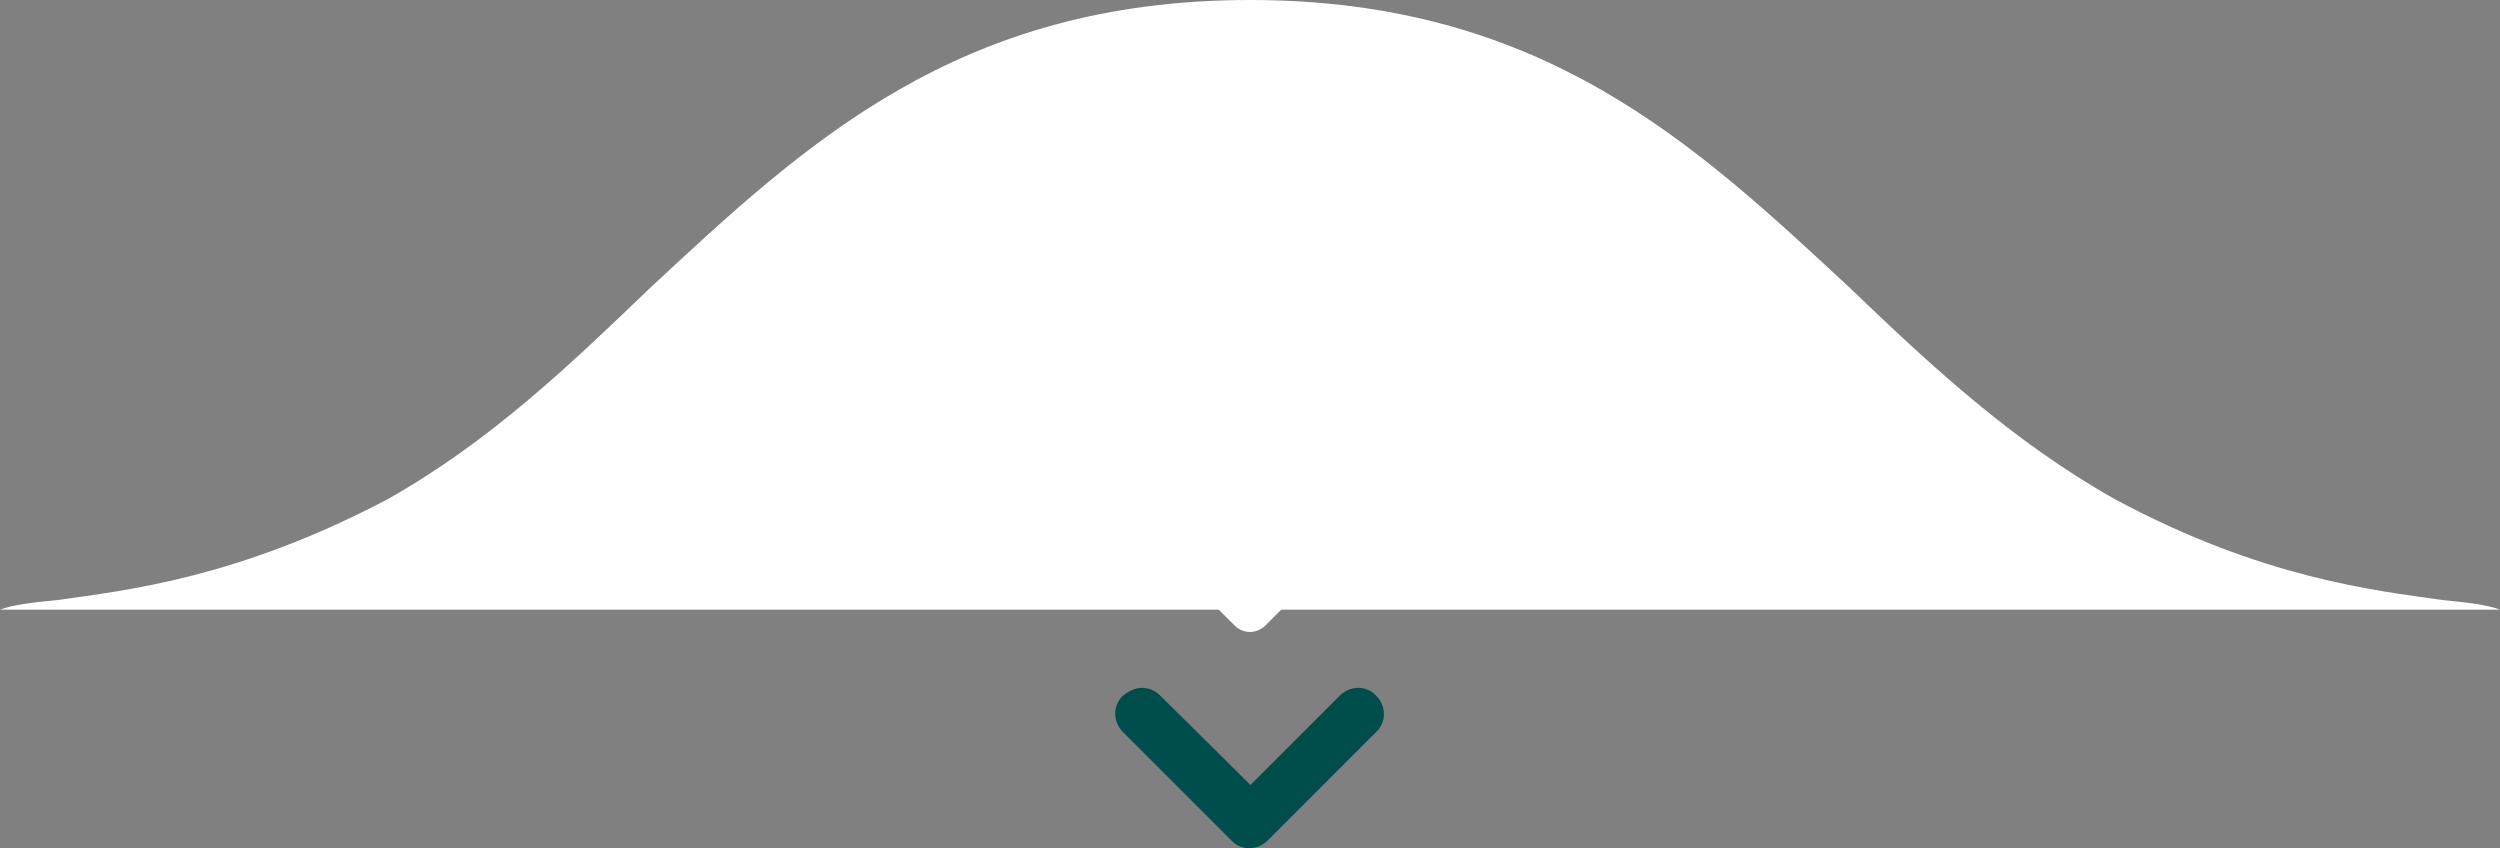 <svg width="112" height="38" viewBox="0 0 112 38" fill="none" xmlns="http://www.w3.org/2000/svg">
<rect x="0" y="0" width="112" height="38" fill="#808080" stroke="none"/>
<path d="M109.424 26.882C110.544 26.99 111.44 27.097 112 27.312L56 27.312C56 27.312 56 22.366 56 15.269C56 16.237 56 17.097 56 17.957V27.312L0 27.312C0.56 27.097 1.456 26.99 2.576 26.882C5.6 26.452 10.64 25.915 17.36 22.366C21.952 19.785 25.536 16.344 29.12 12.903C36.064 6.452 42.896 -5.72205e-06 56 -5.72205e-06C56 4.086 56 8.172 56 11.721C56 8.065 56 4.086 56 -5.72205e-06C69.104 -5.72205e-06 75.936 6.452 82.88 12.903C86.464 16.344 90.16 19.785 94.752 22.366C101.36 25.915 106.4 26.452 109.424 26.882Z" fill="white"/>
<g clip-path="url(#clip0)">
<path d="M55 24.912L55 11.312C55 10.712 55.4 10.312 56 10.312C56.6 10.312 57 10.712 57 11.212L57 24.912L59.3 22.612C59.7 22.212 60.3 22.212 60.7 22.612C61.1 23.012 61.1 23.612 60.7 24.012L56.7 28.012C56.3 28.412 55.7 28.412 55.3 28.012L51.3 24.012C50.9 23.612 50.9 23.012 51.3 22.612C51.7 22.212 52.3 22.212 52.7 22.612L55 24.912Z" fill="white"/>
</g>
<path d="M51.165 30.816C51.476 30.816 51.748 30.932 51.981 31.165L56.019 35.165L60.019 31.165C60.485 30.699 61.223 30.699 61.651 31.165C62.117 31.631 62.117 32.369 61.651 32.796L56.796 37.651C56.33 38.117 55.592 38.117 55.165 37.651L50.311 32.796C49.845 32.33 49.845 31.592 50.311 31.165C50.583 30.932 50.893 30.816 51.165 30.816Z" fill="#004E4C"/>
<defs>
<clipPath id="clip0">
<rect width="10" height="18" fill="white" transform="translate(61 28.312) rotate(-180)"/>
</clipPath>
</defs>
</svg>
